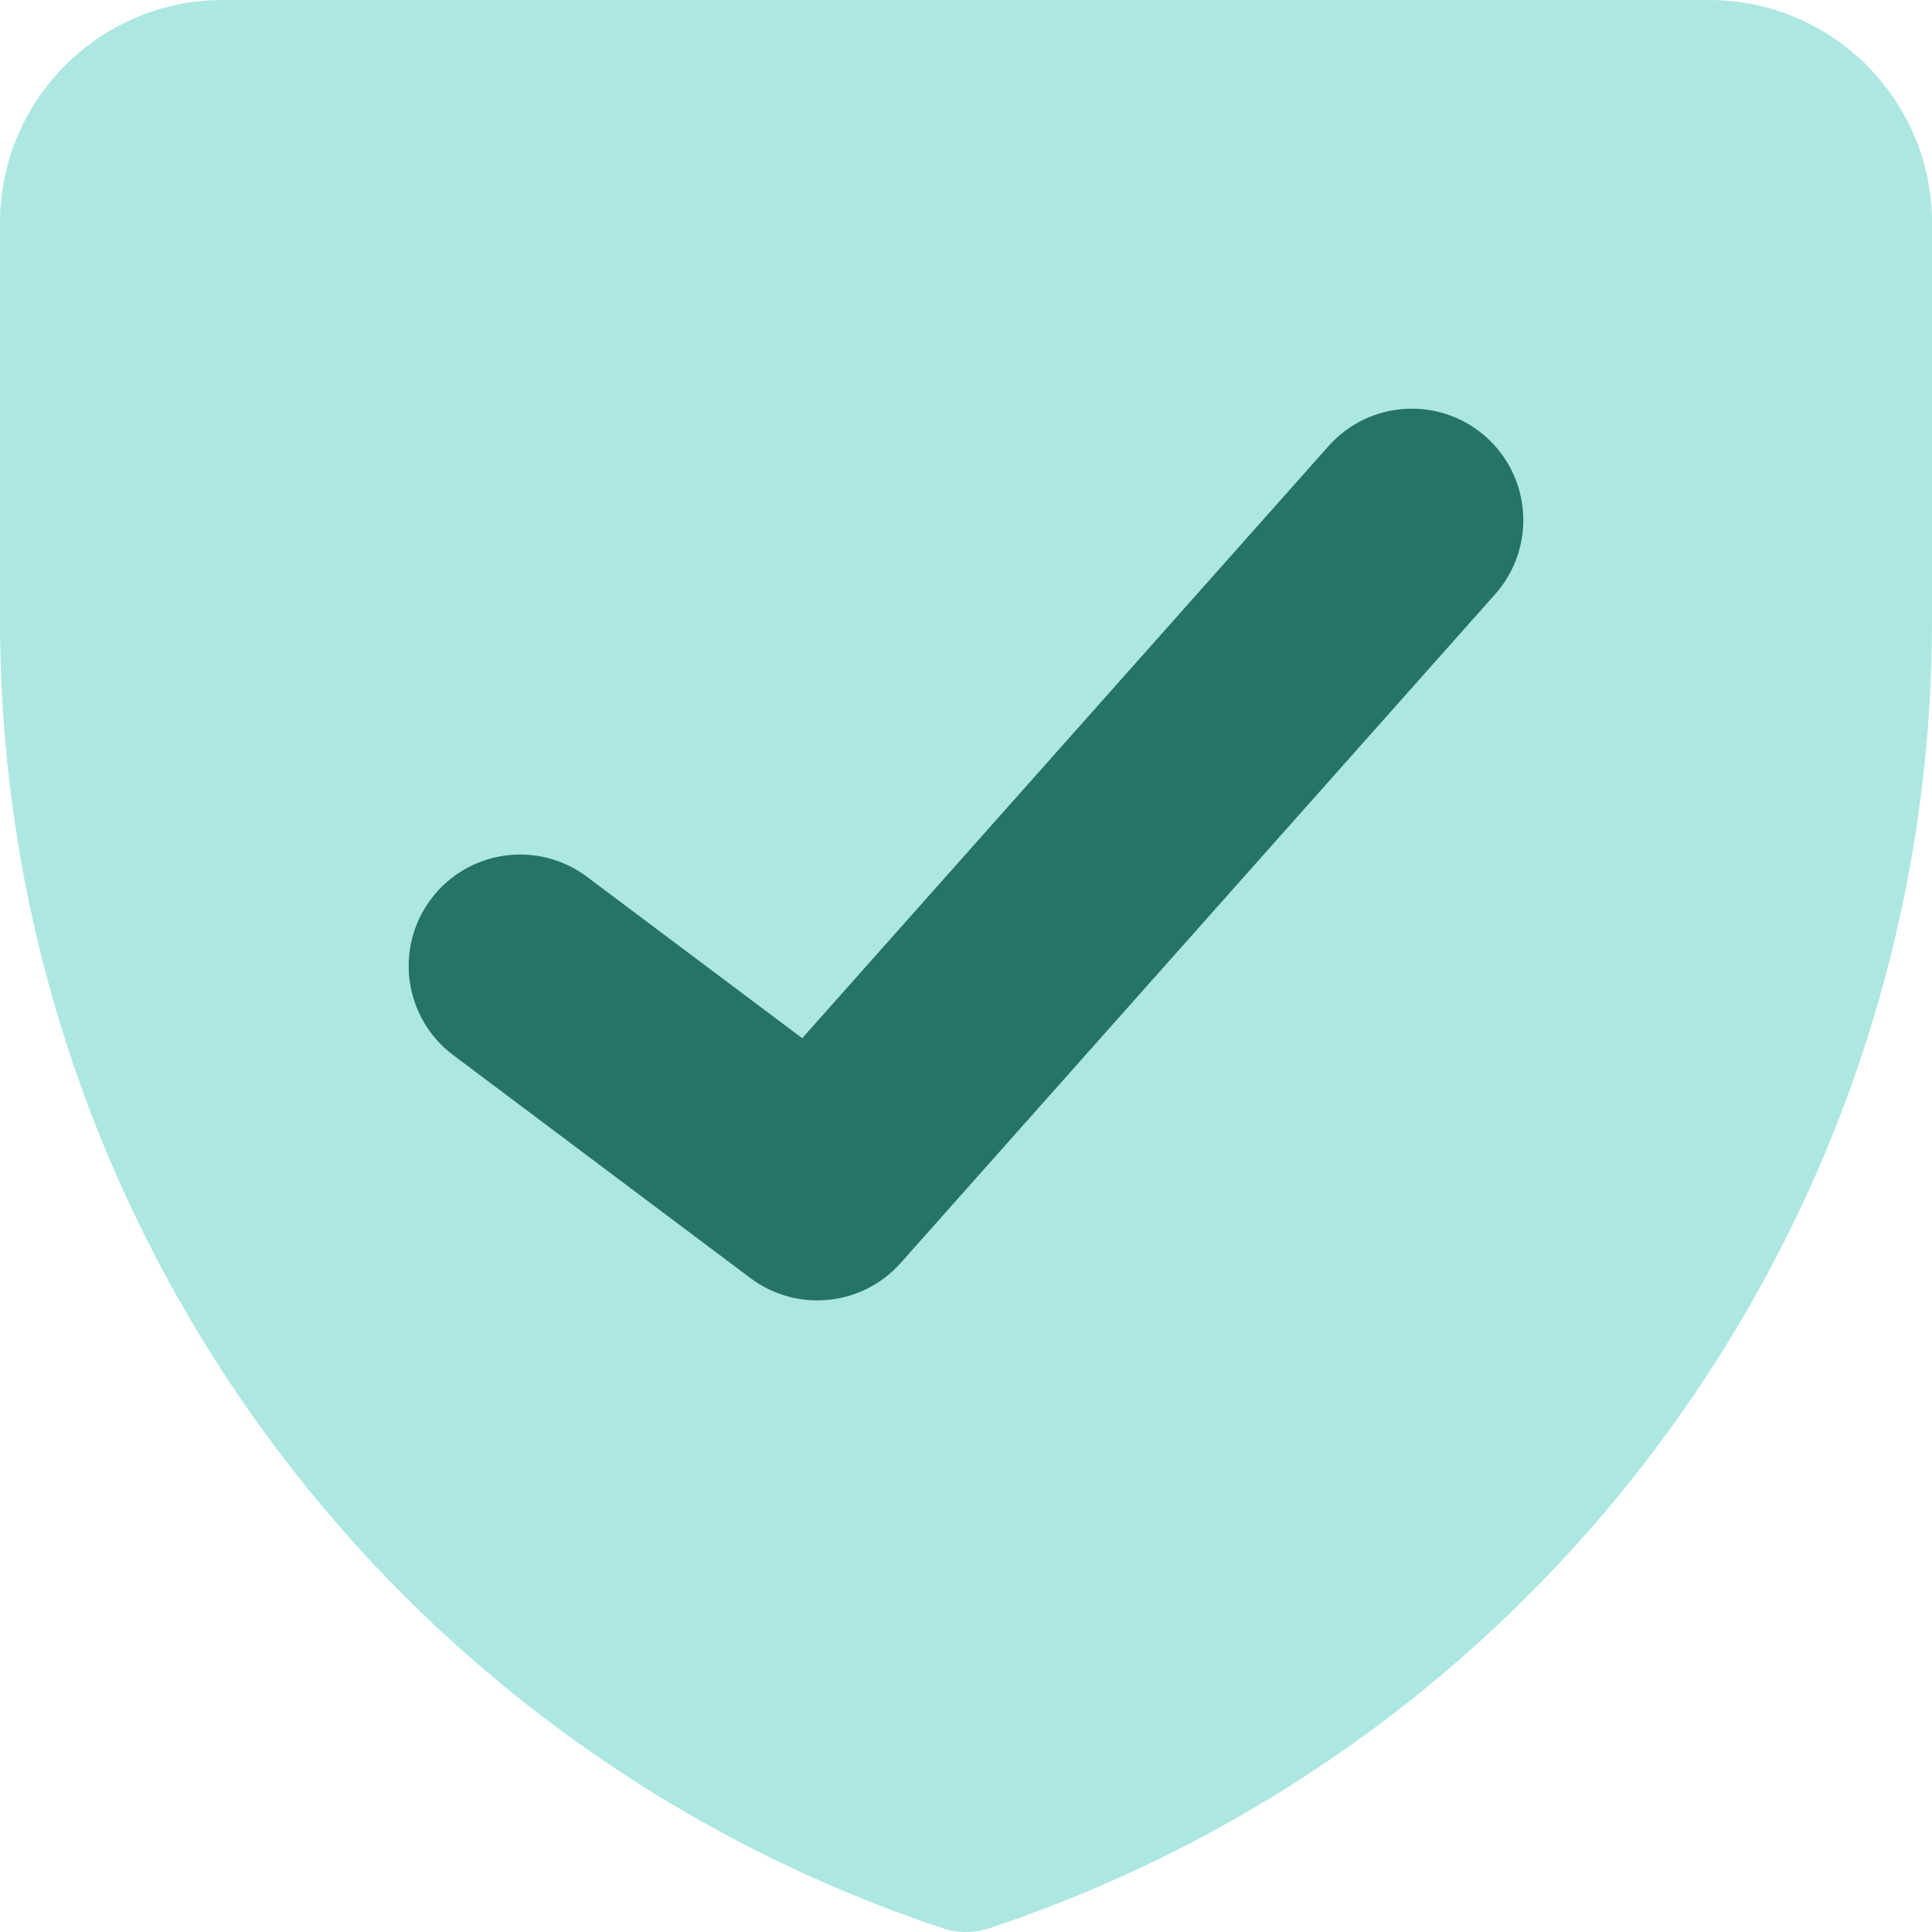 <svg width="40" height="40" viewBox="0 0 40 40" fill="none" xmlns="http://www.w3.org/2000/svg">
<path d="M4.615 0C2.066 0 0 2.066 0 4.615V12.848C0 25.131 7.86 36.036 19.514 39.921C19.829 40.026 20.171 40.026 20.486 39.921C32.14 36.036 40 25.131 40 12.848V4.615C40 2.066 37.934 0 35.385 0H4.615Z" fill="#ADE7E1"/>
<path fill-rule="evenodd" clip-rule="evenodd" d="M30.764 9.044C31.716 9.891 31.802 11.35 30.956 12.302L18.648 26.148C17.85 27.046 16.499 27.182 15.538 26.462L9.385 21.846C8.365 21.081 8.158 19.635 8.923 18.615C9.688 17.596 11.134 17.389 12.154 18.154L16.609 21.495L27.506 9.236C28.353 8.283 29.811 8.198 30.764 9.044Z" fill="#257369"/>
</svg>
